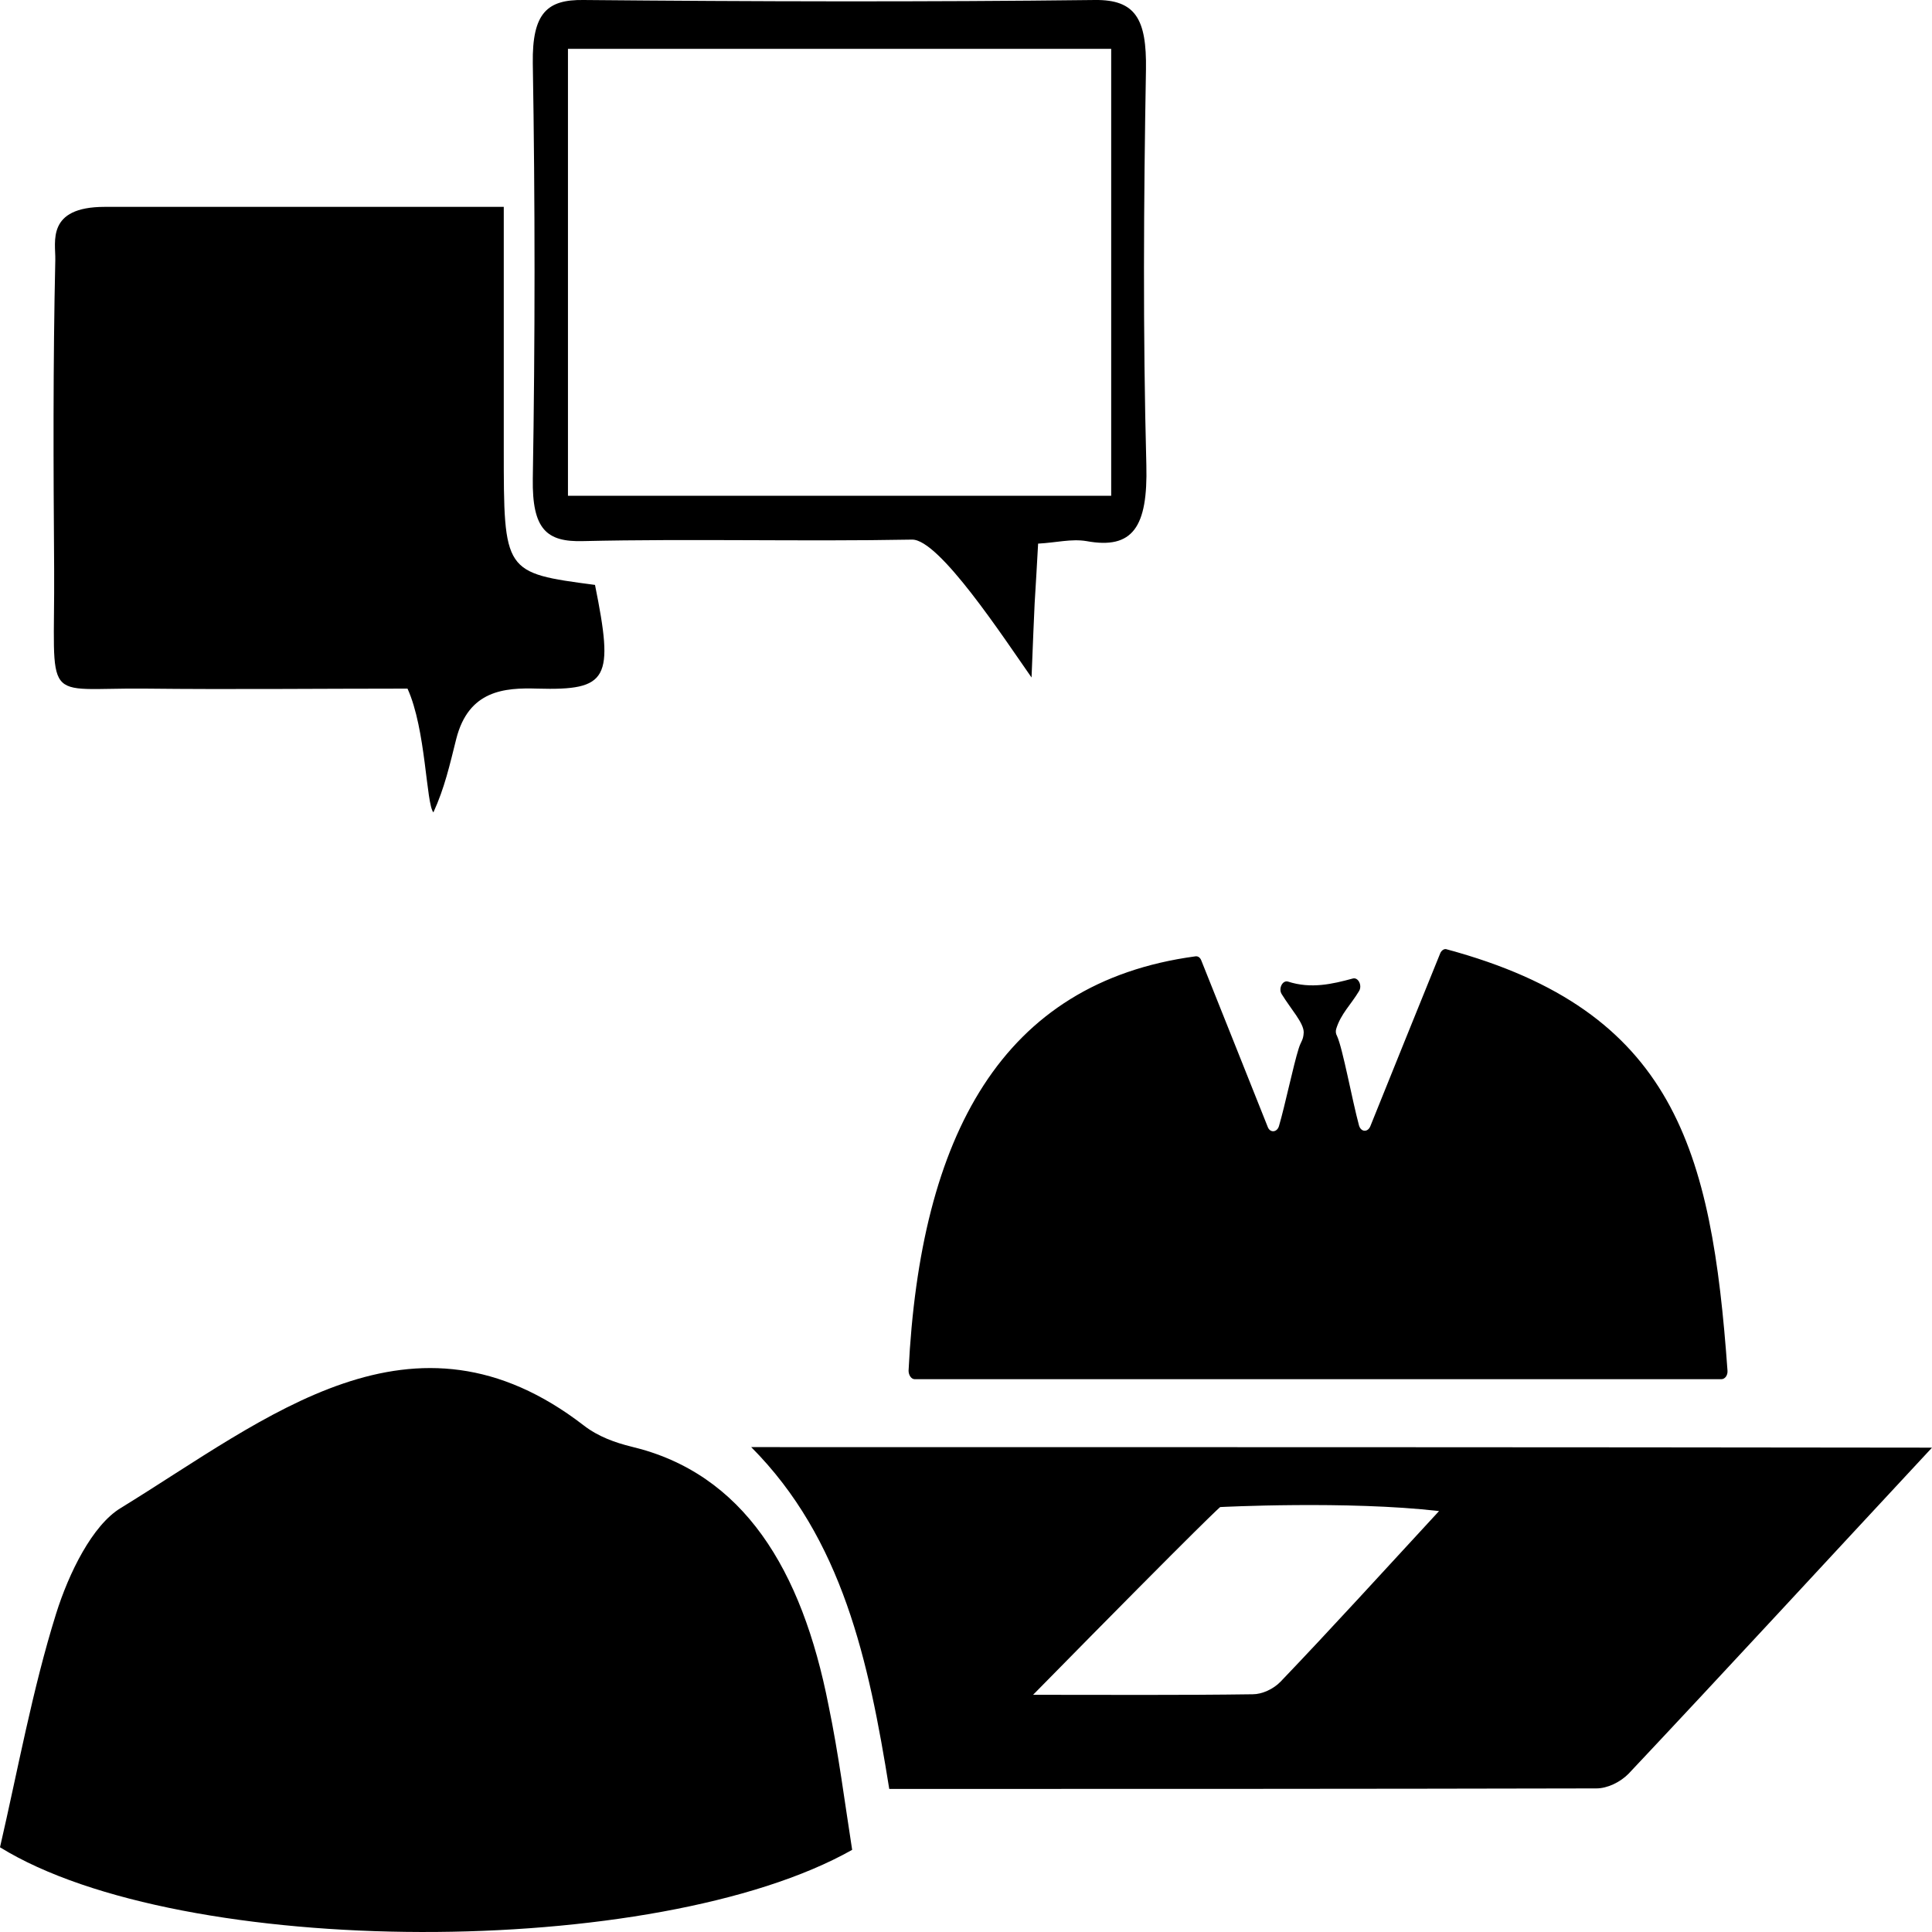<svg width="40" height="40" viewBox="0 0 40 40" fill="none" xmlns="http://www.w3.org/2000/svg">
<path d="M17.643 38.299C13.6 40.581 3.762 40.57 0 38.246C0.368 36.652 0.672 34.974 1.161 33.411C1.425 32.567 1.913 31.577 2.498 31.223C5.539 29.357 8.549 26.783 12.087 29.513C12.383 29.743 12.736 29.868 13.072 29.951C15.393 30.503 16.602 32.494 17.154 35.308C17.362 36.308 17.491 37.329 17.643 38.299Z" fill="black"/>
<path d="M24.871 19.884C25.303 20.968 25.776 22.145 26.248 23.334C26.296 23.459 26.44 23.448 26.48 23.313C26.608 22.875 26.776 22.062 26.888 21.708C26.936 21.552 26.984 21.541 26.992 21.374C26.992 21.176 26.728 20.895 26.536 20.582C26.464 20.468 26.552 20.291 26.664 20.322C27.144 20.478 27.584 20.374 28.009 20.259C28.121 20.228 28.209 20.405 28.137 20.52C27.969 20.801 27.761 20.989 27.665 21.301C27.649 21.354 27.657 21.406 27.681 21.447C27.801 21.708 27.993 22.771 28.137 23.302C28.177 23.438 28.313 23.448 28.369 23.323C28.849 22.125 29.338 20.926 29.818 19.738C29.842 19.676 29.906 19.634 29.954 19.655C34.669 20.926 35.437 23.802 35.766 28.378C35.773 28.471 35.717 28.555 35.637 28.555H18.939C18.867 28.555 18.811 28.471 18.811 28.378C19.051 23.511 20.74 20.343 24.743 19.801C24.799 19.79 24.847 19.822 24.871 19.884Z" fill="black"/>
<path d="M8.437 14.257C6.604 14.257 4.795 14.277 2.994 14.257C0.833 14.236 1.137 14.642 1.121 11.787C1.105 9.65 1.097 7.514 1.145 5.378C1.153 5.013 0.953 4.283 2.169 4.283C4.883 4.283 7.605 4.283 10.43 4.283C10.43 6.045 10.43 7.67 10.43 9.296C10.43 11.86 10.43 11.86 12.319 12.11C12.712 14.059 12.6 14.298 11.127 14.257C10.446 14.236 9.702 14.288 9.446 15.299C9.31 15.841 9.206 16.31 8.973 16.82C8.821 16.643 8.821 15.101 8.437 14.257Z" fill="black"/>
<path d="M21.493 11.255C21.469 11.703 21.445 12.099 21.421 12.495C21.405 12.85 21.389 13.204 21.357 14.027C20.773 13.194 19.444 11.162 18.883 11.172C16.61 11.214 14.337 11.151 12.071 11.203C11.319 11.224 11.015 10.963 11.031 9.911C11.079 7.045 11.079 4.179 11.031 1.313C11.015 0.261 11.335 -0.01 12.079 0C15.609 0.032 19.14 0.042 22.67 0C23.51 -0.01 23.742 0.396 23.726 1.438C23.678 4.169 23.662 6.899 23.734 9.63C23.766 10.911 23.454 11.38 22.494 11.203C22.181 11.151 21.869 11.235 21.493 11.255ZM23.006 1.011C19.18 1.011 15.465 1.011 11.759 1.011C11.759 4.19 11.759 7.243 11.759 10.265C15.553 10.265 19.268 10.265 23.006 10.265C23.006 7.139 23.006 4.117 23.006 1.011Z" fill="black"/>
<path d="M15.553 29.961C17.442 31.858 17.987 34.391 18.411 37.038C23.342 37.038 28.193 37.038 33.052 37.027C33.276 37.027 33.54 36.902 33.716 36.725C35.766 34.547 37.799 32.337 40 29.972C31.763 29.961 23.766 29.961 15.553 29.961ZM26.512 34.818C26.36 34.974 26.128 35.078 25.936 35.078C24.447 35.099 22.958 35.089 21.389 35.089C25.087 31.327 25.263 31.202 25.263 31.202C25.263 31.202 27.897 31.066 29.794 31.285C28.601 32.577 27.569 33.713 26.512 34.818Z" fill="black"/>
</svg>
